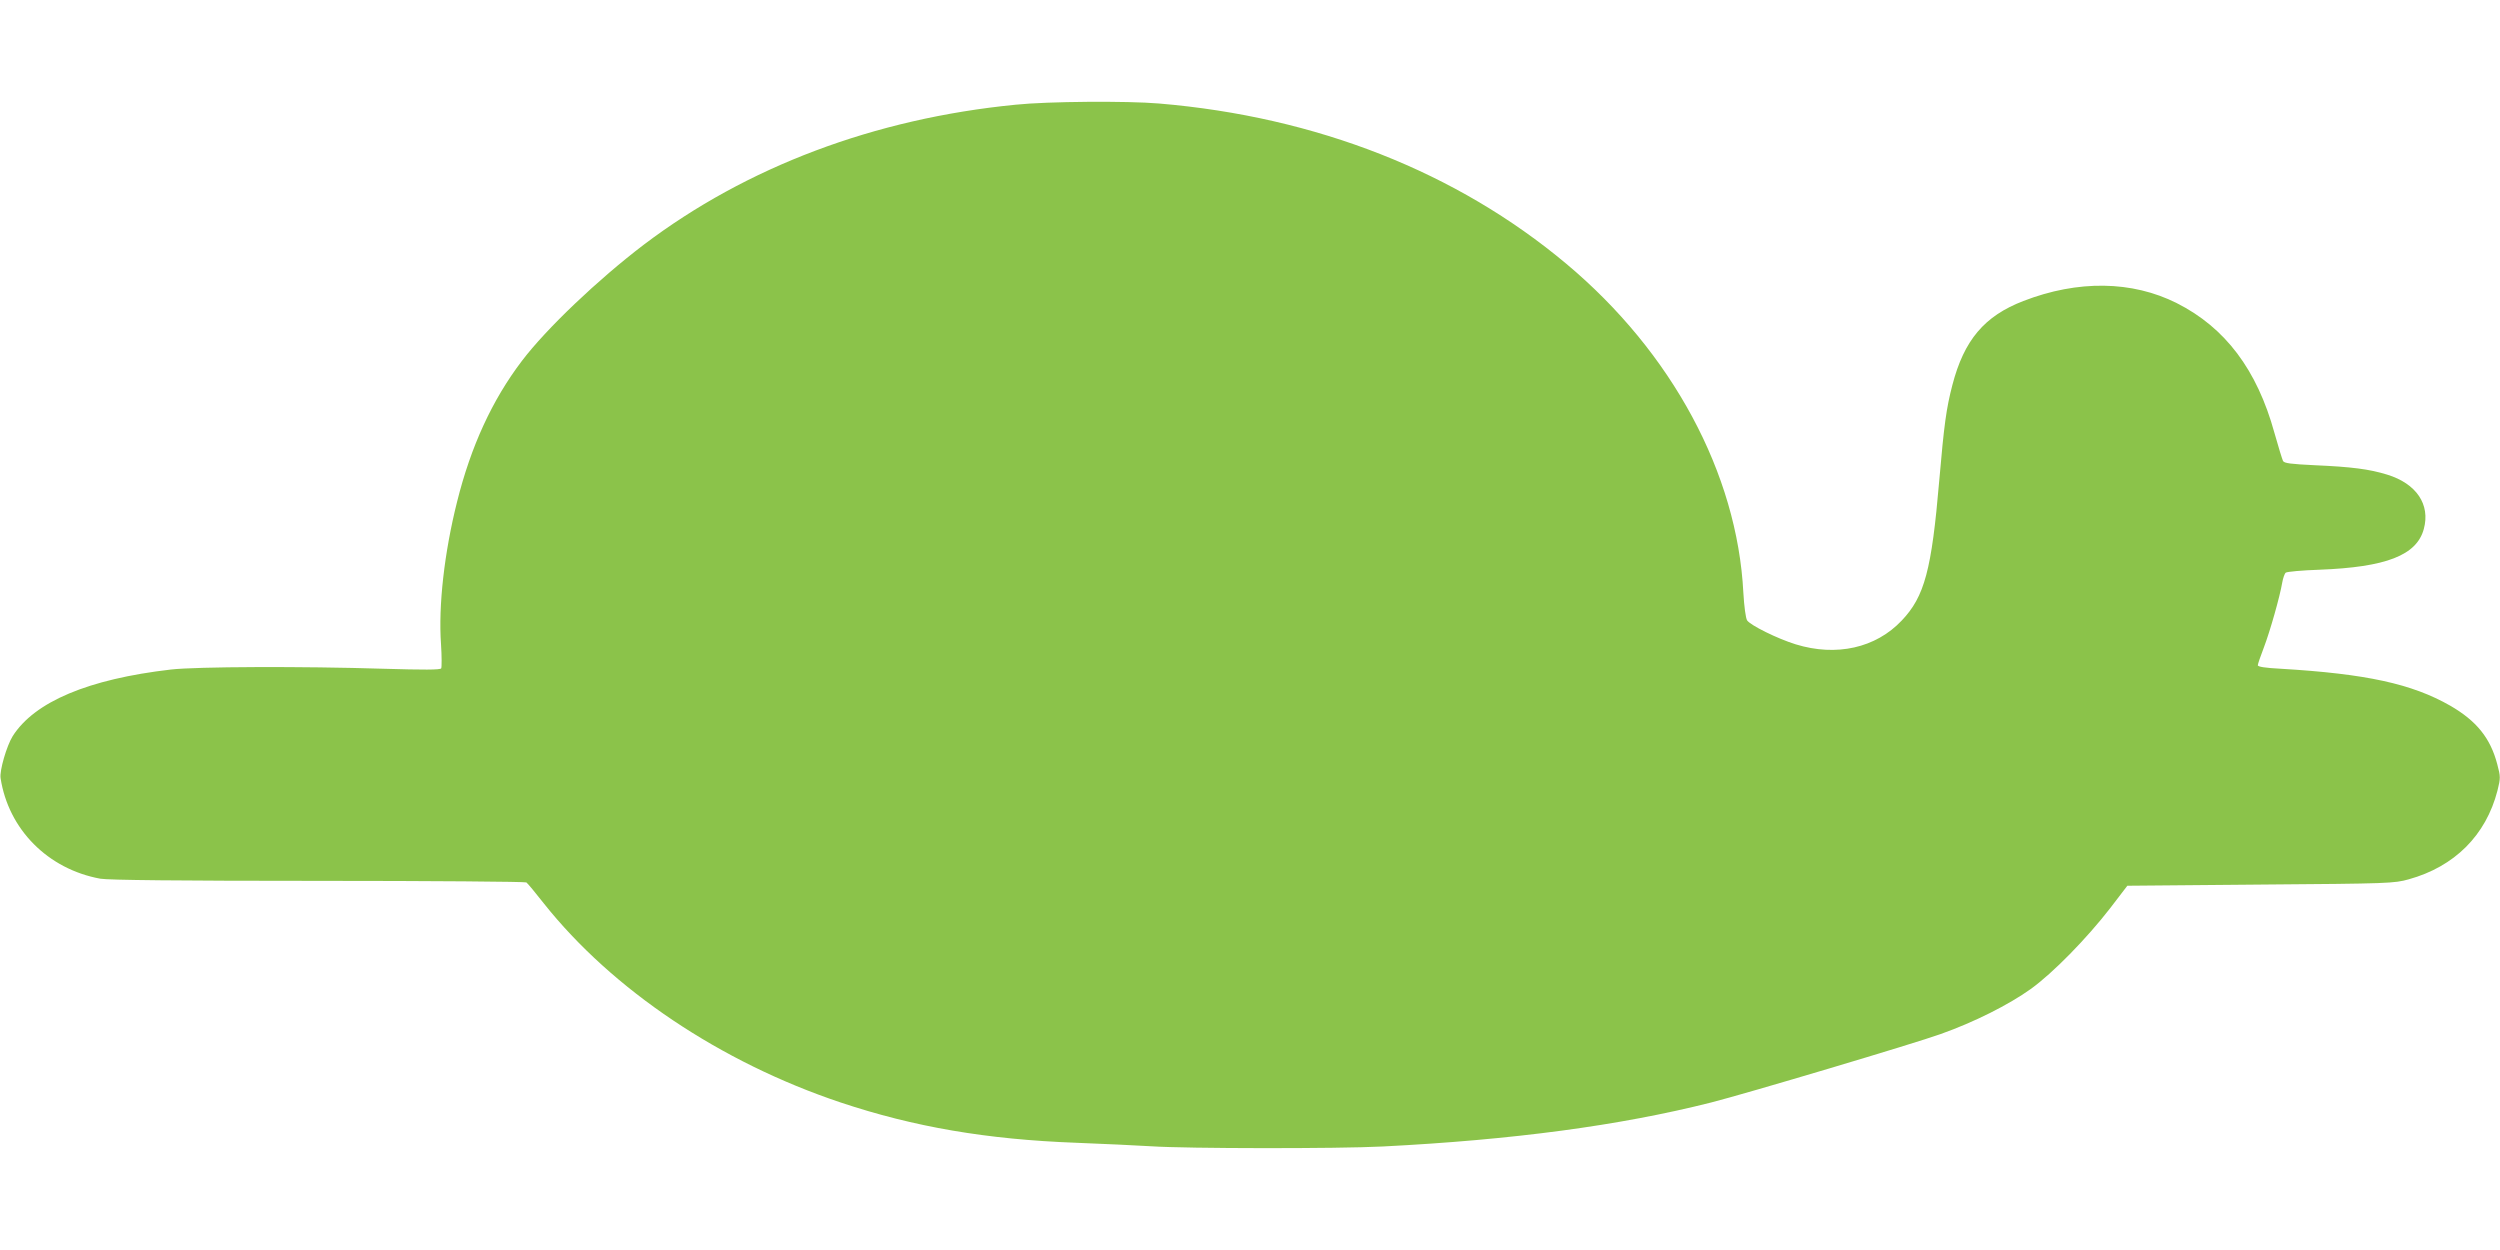<?xml version="1.0" standalone="no"?>
<!DOCTYPE svg PUBLIC "-//W3C//DTD SVG 20010904//EN"
 "http://www.w3.org/TR/2001/REC-SVG-20010904/DTD/svg10.dtd">
<svg version="1.0" xmlns="http://www.w3.org/2000/svg"
 width="1280pt" height="640pt" viewBox="0 0 1280 640"
 preserveAspectRatio="xMidYMid meet">
<g transform="translate(0,640) scale(0.1,-0.1)"
fill="#8bc34a" stroke="none">
<path d="M5201 5864 c-724 -71 -1378 -318 -1905 -717 -234 -178 -499 -430
-624 -595 -152 -200 -261 -437 -332 -722 -65 -259 -96 -531 -82 -728 4 -62 4
-118 1 -124 -5 -8 -91 -8 -295 -2 -417 13 -958 11 -1089 -4 -423 -49 -698
-165 -810 -341 -31 -50 -68 -177 -62 -215 40 -262 242 -466 511 -515 40 -7
401 -11 1115 -11 581 0 1061 -4 1066 -8 6 -4 46 -52 89 -107 351 -442 905
-814 1521 -1020 375 -125 747 -189 1205 -206 140 -5 314 -14 385 -18 182 -12
950 -13 1185 -1 667 34 1213 107 1680 225 174 44 1048 304 1177 351 172 61
348 150 460 230 113 81 287 259 407 414 l88 115 682 6 c658 5 684 6 759 27
234 65 395 225 454 454 16 65 16 71 -1 135 -35 134 -106 222 -241 300 -196
112 -430 163 -867 189 -79 4 -118 10 -118 18 0 6 14 47 31 91 32 84 82 261 94
332 4 23 12 46 18 51 7 5 84 12 172 15 342 13 499 74 535 209 34 125 -38 232
-188 278 -90 28 -184 40 -370 48 -123 6 -157 10 -163 22 -4 8 -24 73 -44 144
-89 323 -252 539 -500 664 -229 115 -506 119 -785 11 -200 -77 -304 -200 -364
-431 -31 -120 -42 -199 -67 -488 -39 -458 -75 -594 -192 -717 -133 -141 -335
-186 -543 -122 -94 29 -233 98 -249 123 -7 12 -15 71 -19 141 -31 610 -365
1231 -906 1684 -561 470 -1279 753 -2085 821 -164 14 -571 11 -734 -6z"/>
</g>
</svg>
